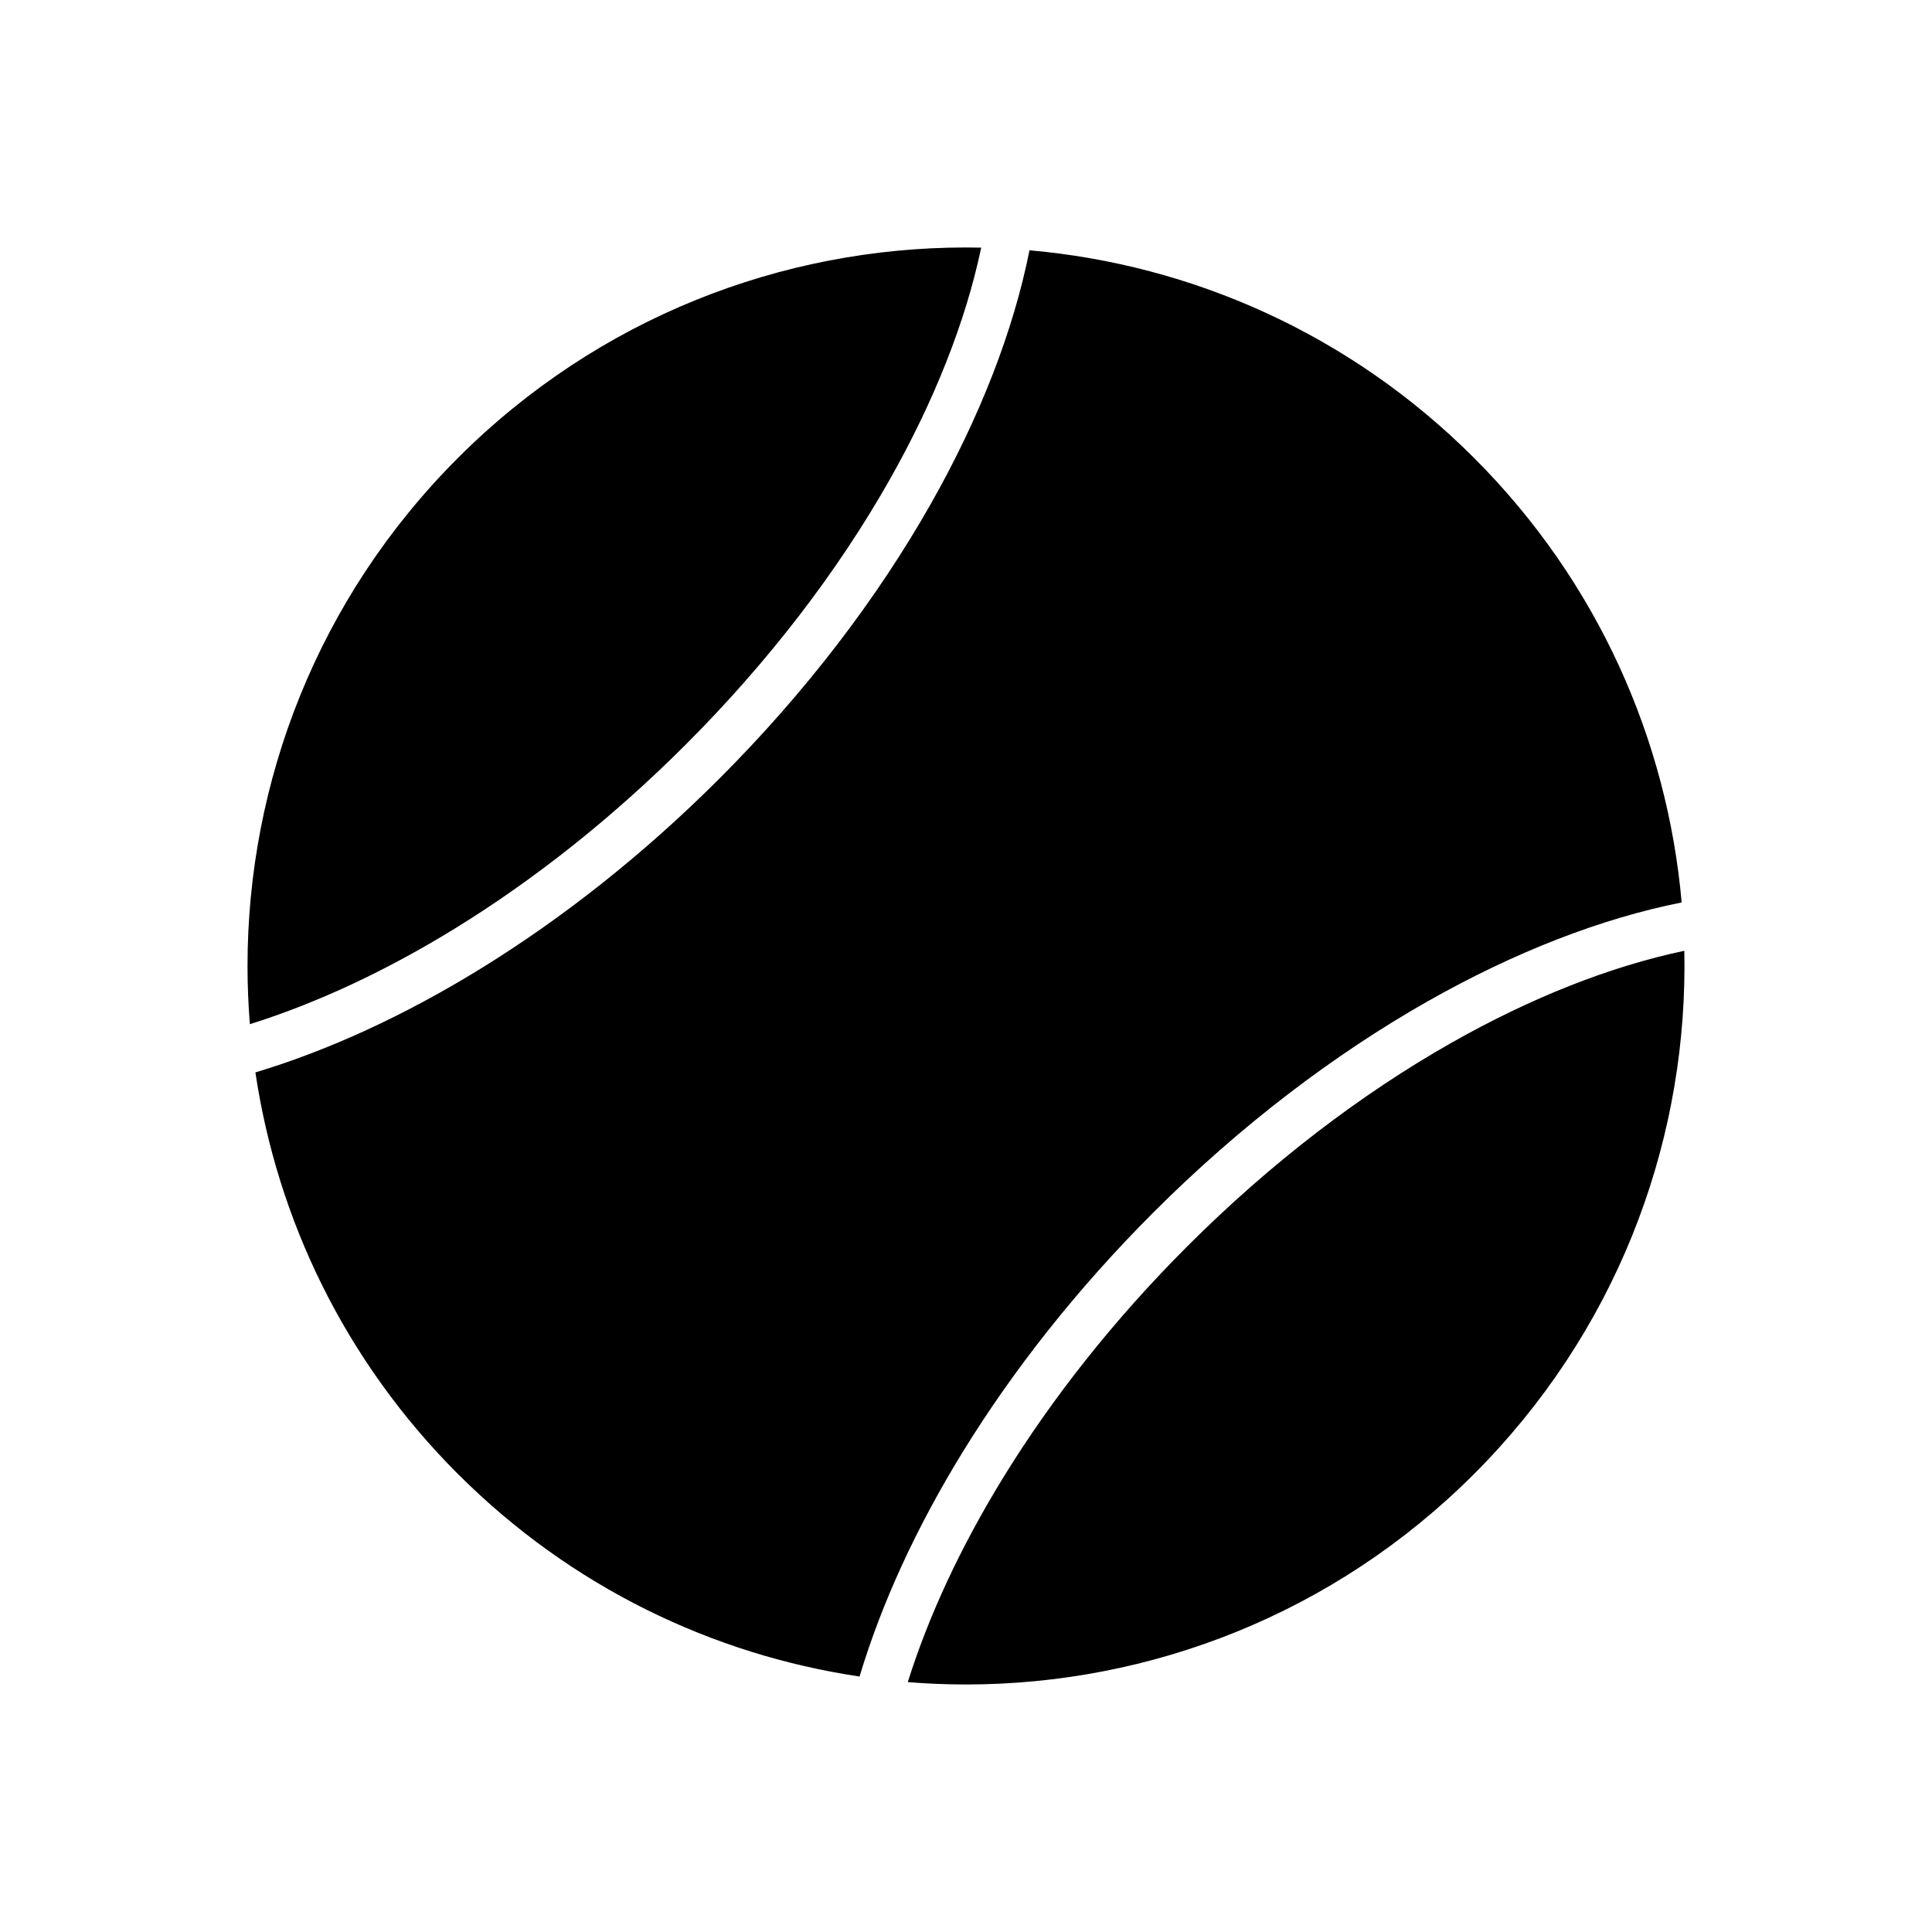 <?xml version="1.0" encoding="UTF-8"?>
<!-- Uploaded to: ICON Repo, www.iconrepo.com, Generator: ICON Repo Mixer Tools -->
<svg fill="#000000" width="800px" height="800px" version="1.1" viewBox="144 144 512 512" xmlns="http://www.w3.org/2000/svg">
 <path d="m265.36 534.63c-29.984-29.984-47.875-67.477-53.676-106.43 19.254-5.789 39.465-15.039 59.609-27.441 21.648-13.328 43.203-30.27 63.371-50.441 23.039-23.039 41.852-47.855 55.867-72.535 13.129-23.117 22.043-46.117 26.293-67.457 42.977 3.789 84.914 22.129 117.81 55.023s51.234 74.832 55.023 117.81c-21.344 4.246-44.348 13.164-67.469 26.293-24.676 14.016-49.488 32.824-72.527 55.859-20.23 20.23-37.188 41.805-50.496 63.43-12.363 20.09-21.586 40.285-27.375 59.555-38.949-5.801-76.445-23.691-106.43-53.676zm325-138.66c0.027 1.34 0.043 2.684 0.043 4.023 0 48.73-18.59 97.457-55.77 134.64-37.18 37.18-85.906 55.77-134.64 55.77-5.144 0-10.289-0.211-15.422-0.625 5.5-17.516 14.047-35.93 25.402-54.379 12.797-20.797 29.137-41.574 48.66-61.098 22.277-22.277 46.152-40.398 69.797-53.828 21.277-12.086 42.363-20.383 61.922-24.5zm-380.14 19.453c-0.414-5.133-0.625-10.281-0.625-15.43 0-48.73 18.59-97.457 55.77-134.64 37.18-37.18 85.906-55.77 134.64-55.77 1.344 0 2.684 0.016 4.027 0.043-4.117 19.555-12.414 40.637-24.496 61.91-13.434 23.648-31.555 47.527-53.836 69.809-19.551 19.551-40.305 35.887-61.039 48.656-18.434 11.352-36.867 19.906-54.434 25.418z"/>
</svg>